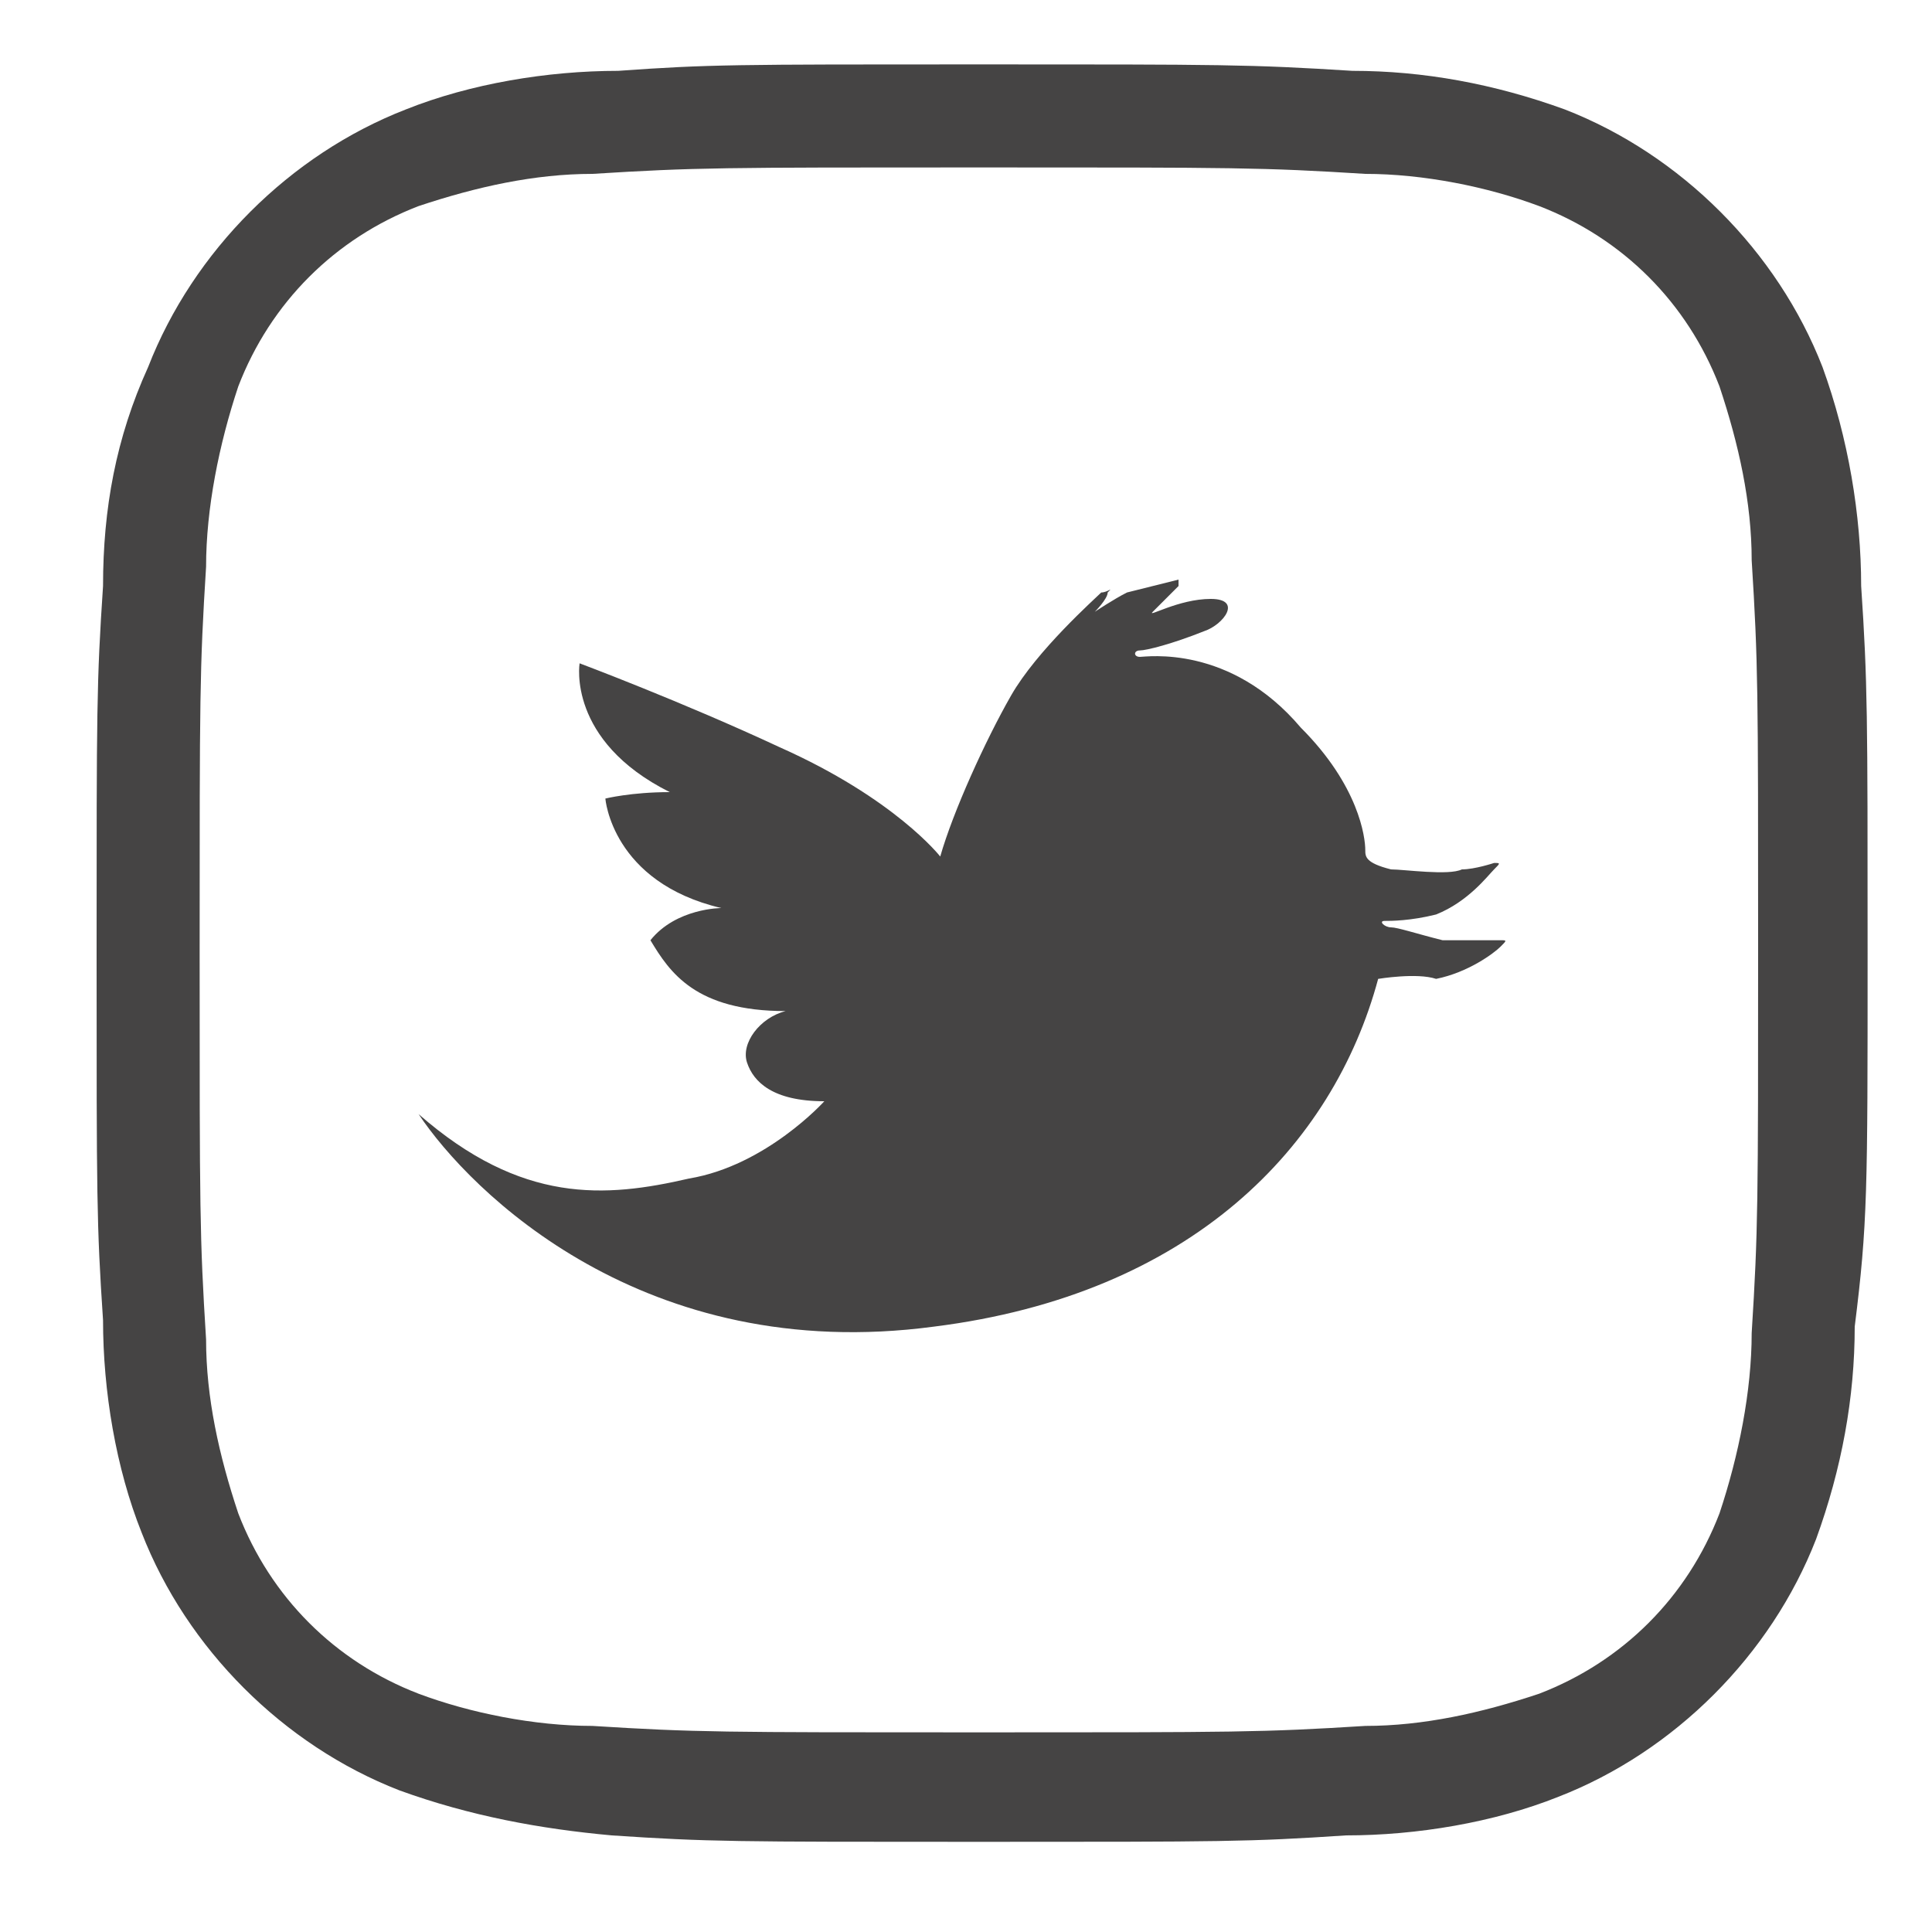 <?xml version="1.0" encoding="utf-8"?>
<!-- Generator: Adobe Illustrator 23.0.1, SVG Export Plug-In . SVG Version: 6.00 Build 0)  -->
<svg version="1.1" id="レイヤー_1" xmlns="http://www.w3.org/2000/svg" xmlns:xlink="http://www.w3.org/1999/xlink" x="0px"
	 y="0px" viewBox="0 0 30 30" style="enable-background:new 0 0 30 30;" xml:space="preserve">
<style type="text/css">
	.st0{fill:#454444;}
</style>
<path class="st0" d="M28.3,5.7c-0.7-1.8-2.2-3.3-4-4c-1.1-0.4-2.2-0.6-3.3-0.6C19.4,1,19,1,15.2,1S11,1,9.6,1.1
	c-1.1,0-2.3,0.2-3.3,0.6c-1.8,0.7-3.3,2.2-4,4C1.8,6.8,1.6,7.9,1.6,9.1c-0.1,1.5-0.1,1.9-0.1,5.7s0,4.2,0.1,5.7
	c0,1.1,0.2,2.3,0.6,3.3c0.7,1.8,2.2,3.3,4,4c1.1,0.4,2.2,0.6,3.3,0.7c1.5,0.1,1.9,0.1,5.7,0.1s4.2,0,5.7-0.1c1.1,0,2.3-0.2,3.3-0.6
	c1.8-0.7,3.3-2.2,4-4c0.4-1.1,0.6-2.2,0.6-3.3C29,19,29,18.5,29,14.8s0-4.2-0.1-5.7C28.9,8,28.7,6.8,28.3,5.7z M27.2,20.7
	c0,0.9-0.2,1.9-0.5,2.8c-0.5,1.3-1.5,2.3-2.8,2.8c-0.9,0.3-1.8,0.5-2.7,0.5c-1.6,0.1-2,0.1-6,0.1s-4.4,0-6-0.1
	c-0.9,0-1.9-0.2-2.7-0.5c-1.3-0.5-2.3-1.5-2.8-2.8c-0.3-0.9-0.5-1.8-0.5-2.7c-0.1-1.6-0.1-2-0.1-6s0-4.4,0.1-6
	c0-0.9,0.2-1.9,0.5-2.8c0.5-1.3,1.5-2.3,2.8-2.8c0.9-0.3,1.8-0.5,2.7-0.5c1.6-0.1,2-0.1,6-0.1s4.4,0,6,0.1c0.9,0,1.9,0.2,2.7,0.5
	c1.3,0.5,2.3,1.5,2.8,2.8c0.3,0.9,0.5,1.8,0.5,2.7c0.1,1.6,0.1,2,0.1,6S27.3,19.1,27.2,20.7L27.2,20.7z"/>
<path class="st0" d="M21.4,15.2c-0.7,2.6-2.9,4.9-6.9,5.4c-4.5,0.6-7.2-2.1-8-3.3c1.6,1.4,2.9,1.3,4.2,1c1.2-0.2,2.1-1.2,2.1-1.2
	c-0.8,0-1.1-0.3-1.2-0.6c-0.1-0.3,0.2-0.7,0.6-0.8c-1.4,0-1.8-0.6-2.1-1.1c0.4-0.5,1.1-0.5,1.1-0.5c-1.7-0.4-1.8-1.7-1.8-1.7
	s0.4-0.1,1-0.1C8.8,11.5,9,10.3,9,10.3s1.6,0.6,3.1,1.3c1.8,0.8,2.5,1.7,2.5,1.7c0.2-0.7,0.7-1.8,1.1-2.5c0.4-0.7,1.3-1.5,1.4-1.6
	c0.1,0,0.2-0.1,0.1,0c0,0.1-0.2,0.3-0.2,0.3s0.3-0.2,0.5-0.3C17.9,9.1,18.3,9,18.3,9c0,0,0,0.1,0,0.1c0,0-0.3,0.3-0.4,0.4
	c-0.1,0.1,0.4-0.2,0.9-0.2c0.5,0,0.2,0.4-0.1,0.5c-0.5,0.2-0.9,0.3-1,0.3c-0.1,0-0.1,0.1,0,0.1c0.1,0,1.4-0.2,2.5,1.1
	c0.9,0.9,1,1.7,1,1.9c0,0.1,0,0.2,0.4,0.3c0.2,0,0.9,0.1,1.1,0c0.2,0,0.5-0.1,0.5-0.1c0.1,0,0.1,0,0,0.1c-0.1,0.1-0.4,0.5-0.9,0.7
	c-0.4,0.1-0.7,0.1-0.8,0.1c-0.1,0,0,0.1,0.1,0.1c0.1,0,0.4,0.1,0.8,0.2c0.4,0,0.9,0,0.9,0c0.1,0,0.1,0,0,0.1c-0.1,0.1-0.5,0.4-1,0.5
	C22,15.1,21.4,15.2,21.4,15.2z"/>
</svg>
